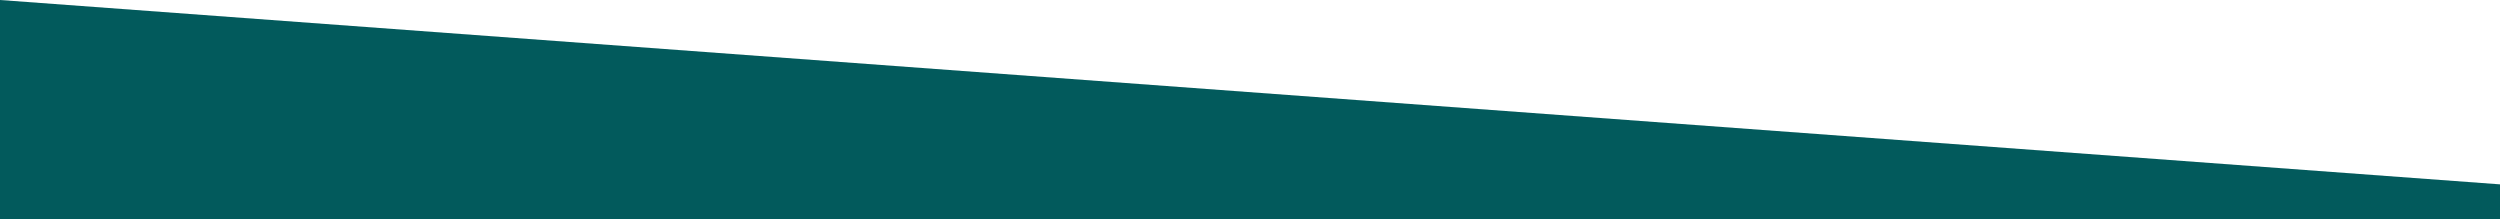 <?xml version="1.0" encoding="utf-8"?>
<!-- Generator: Adobe Illustrator 27.9.4, SVG Export Plug-In . SVG Version: 9.03 Build 54784)  -->
<svg version="1.1" id="Layer_1" xmlns="http://www.w3.org/2000/svg" xmlns:xlink="http://www.w3.org/1999/xlink" x="0px" y="0px"
	 width="1512px" height="132.721px" viewBox="0 0 1512 132.721" style="enable-background:new 0 0 1512 132.721;"
	 xml:space="preserve">
<style type="text/css">
	.st0{fill:#025A5C;}
</style>
<polygon class="st0" points="1512,132.721 1512,111.5 0,0 0,132.721 "/>
</svg>
